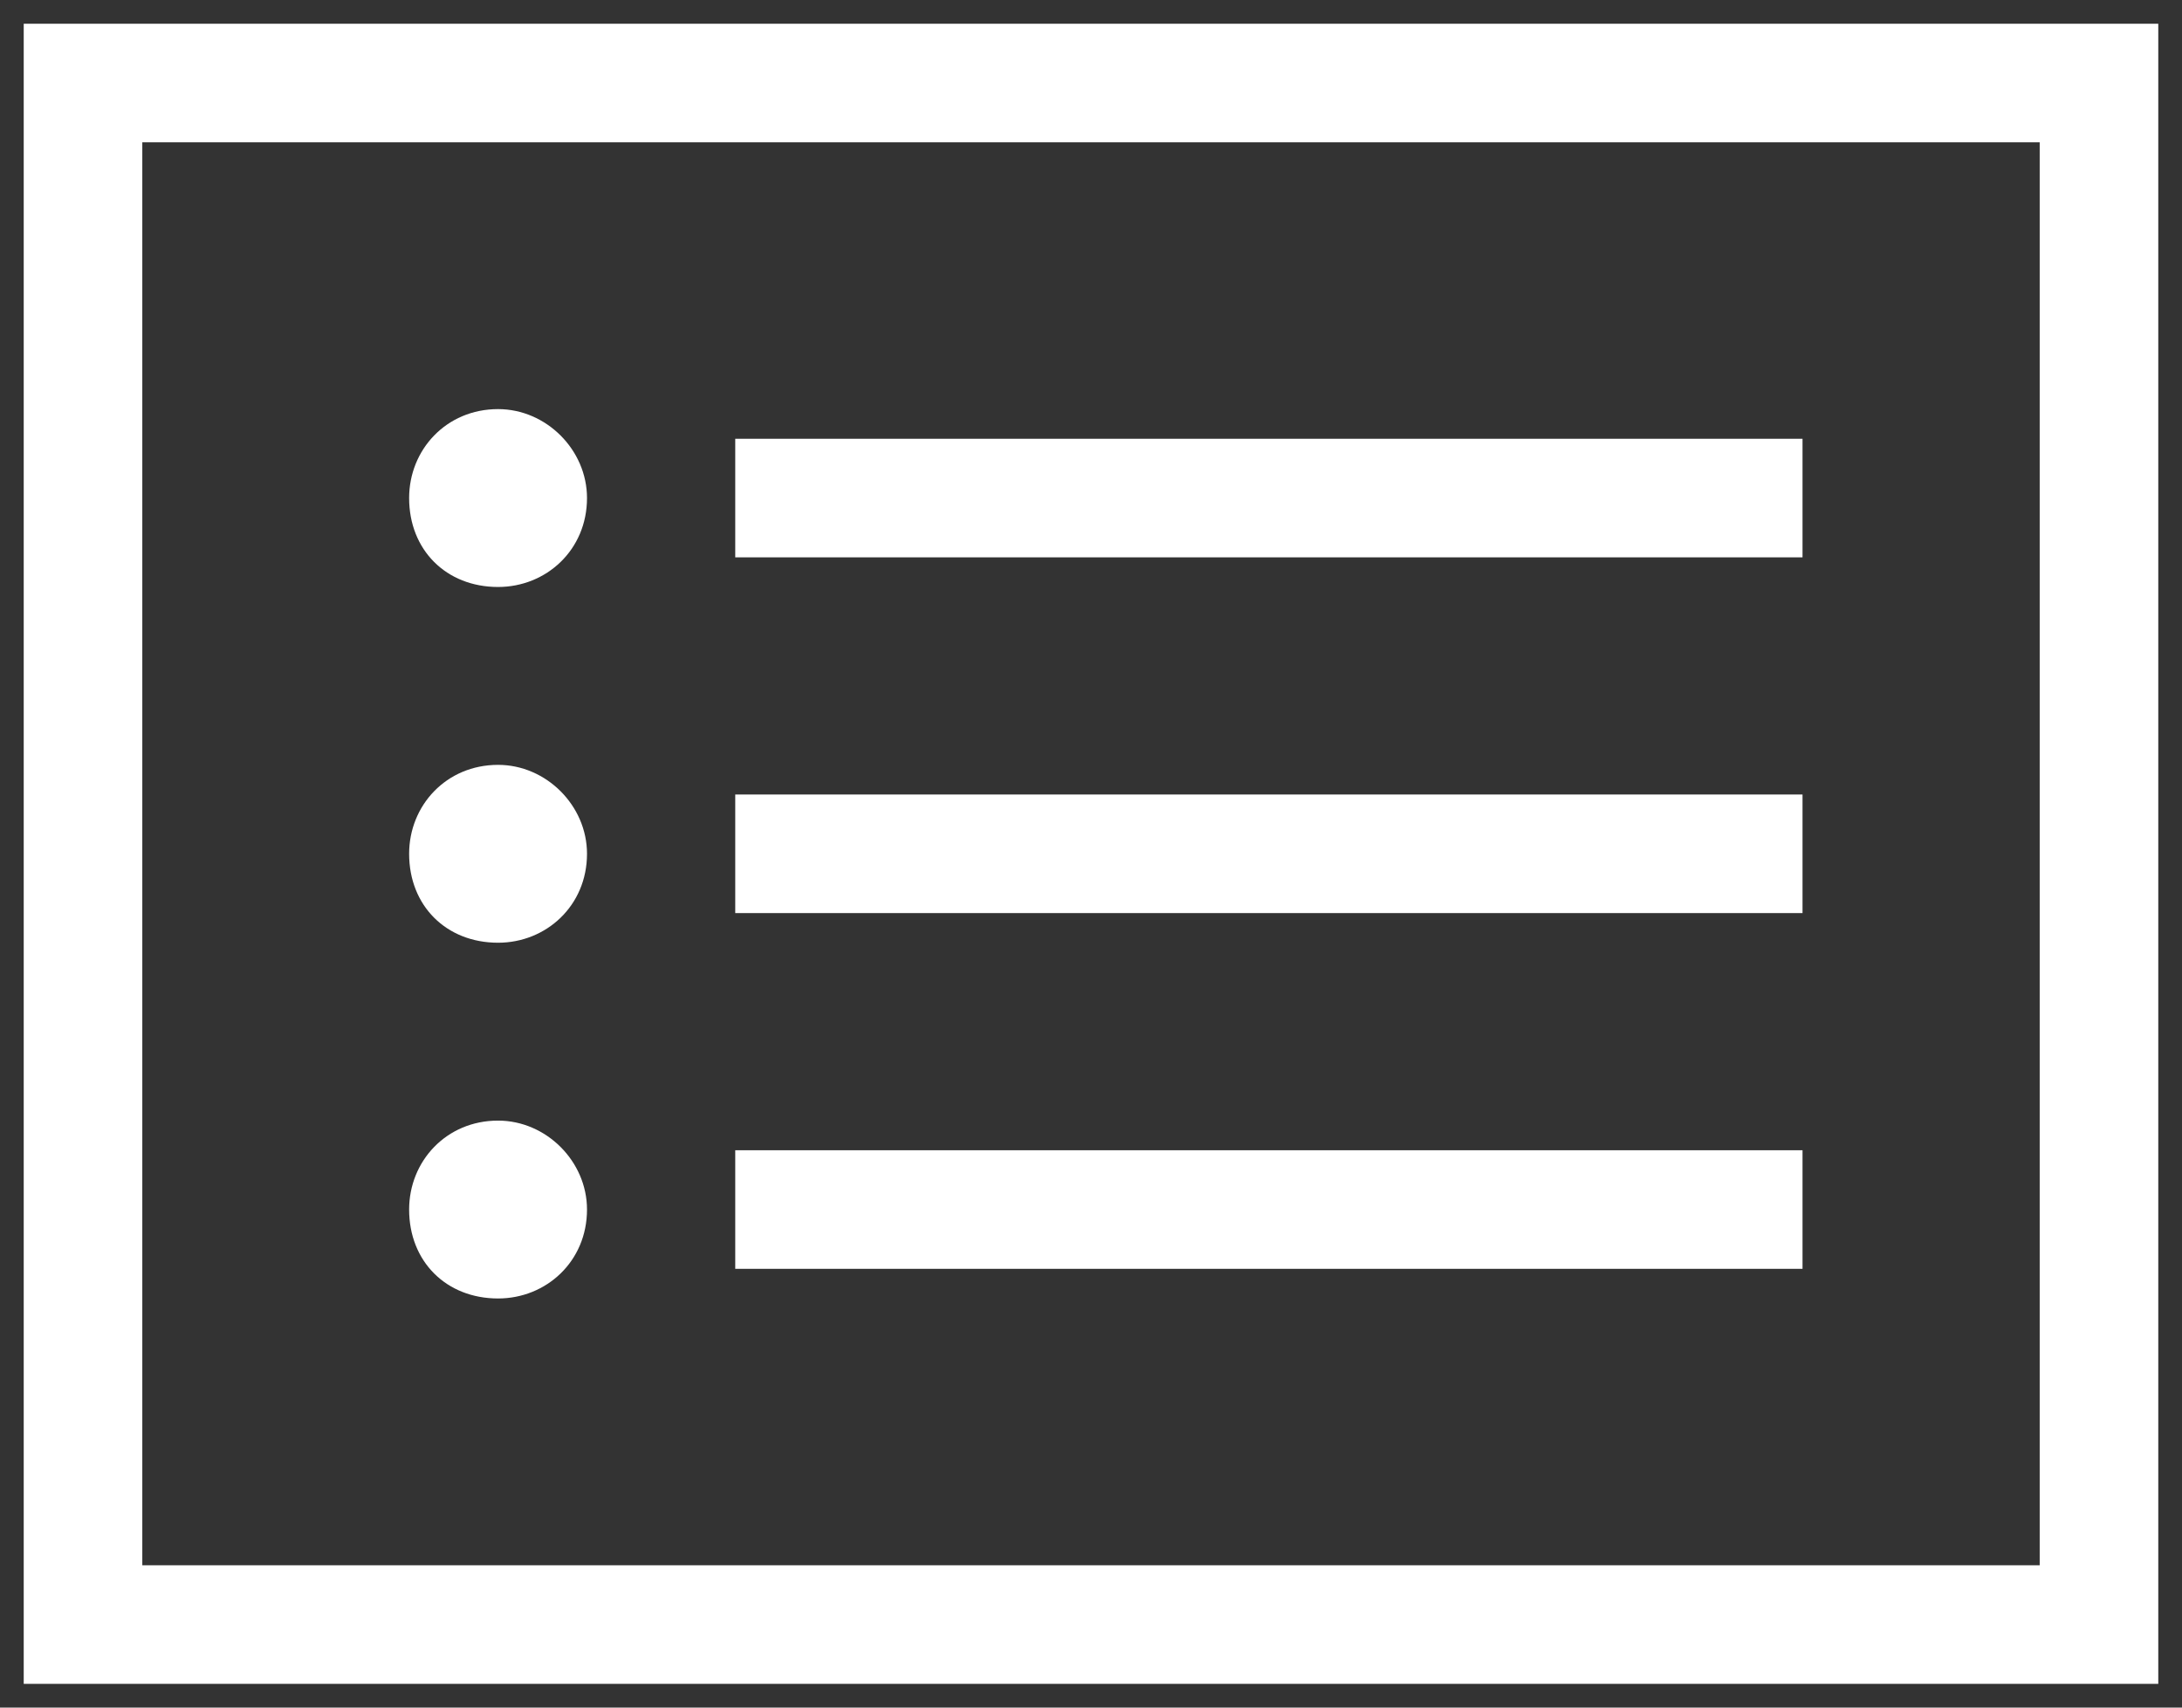 <svg width="46" height="36" viewBox="0 0 46 36" fill="none" xmlns="http://www.w3.org/2000/svg">
    <rect x="0" y="0" width="46" height="36" fill="#333333" stroke="none"/>
    <path d="M3 3V33H43V3H3ZM0.5 0.5H45.5V35.5H0.5V0.5ZM8.625 10.5C8.625 9.484 9.406 8.625 10.5 8.625C11.516 8.625 12.375 9.484 12.375 10.5C12.375 11.594 11.516 12.375 10.5 12.375C9.406 12.375 8.625 11.594 8.625 10.5ZM15.5 9.25H38V11.75H15.5V9.25ZM15.5 16.75H38V19.25H15.5V16.75ZM15.5 24.25H38V26.75H15.5V24.25ZM10.5 19.875C9.406 19.875 8.625 19.094 8.625 18C8.625 16.984 9.406 16.125 10.5 16.125C11.516 16.125 12.375 16.984 12.375 18C12.375 19.094 11.516 19.875 10.5 19.875ZM8.625 25.5C8.625 24.484 9.406 23.625 10.5 23.625C11.516 23.625 12.375 24.484 12.375 25.5C12.375 26.594 11.516 27.375 10.5 27.375C9.406 27.375 8.625 26.594 8.625 25.5Z"
          fill="white"/>
</svg>
